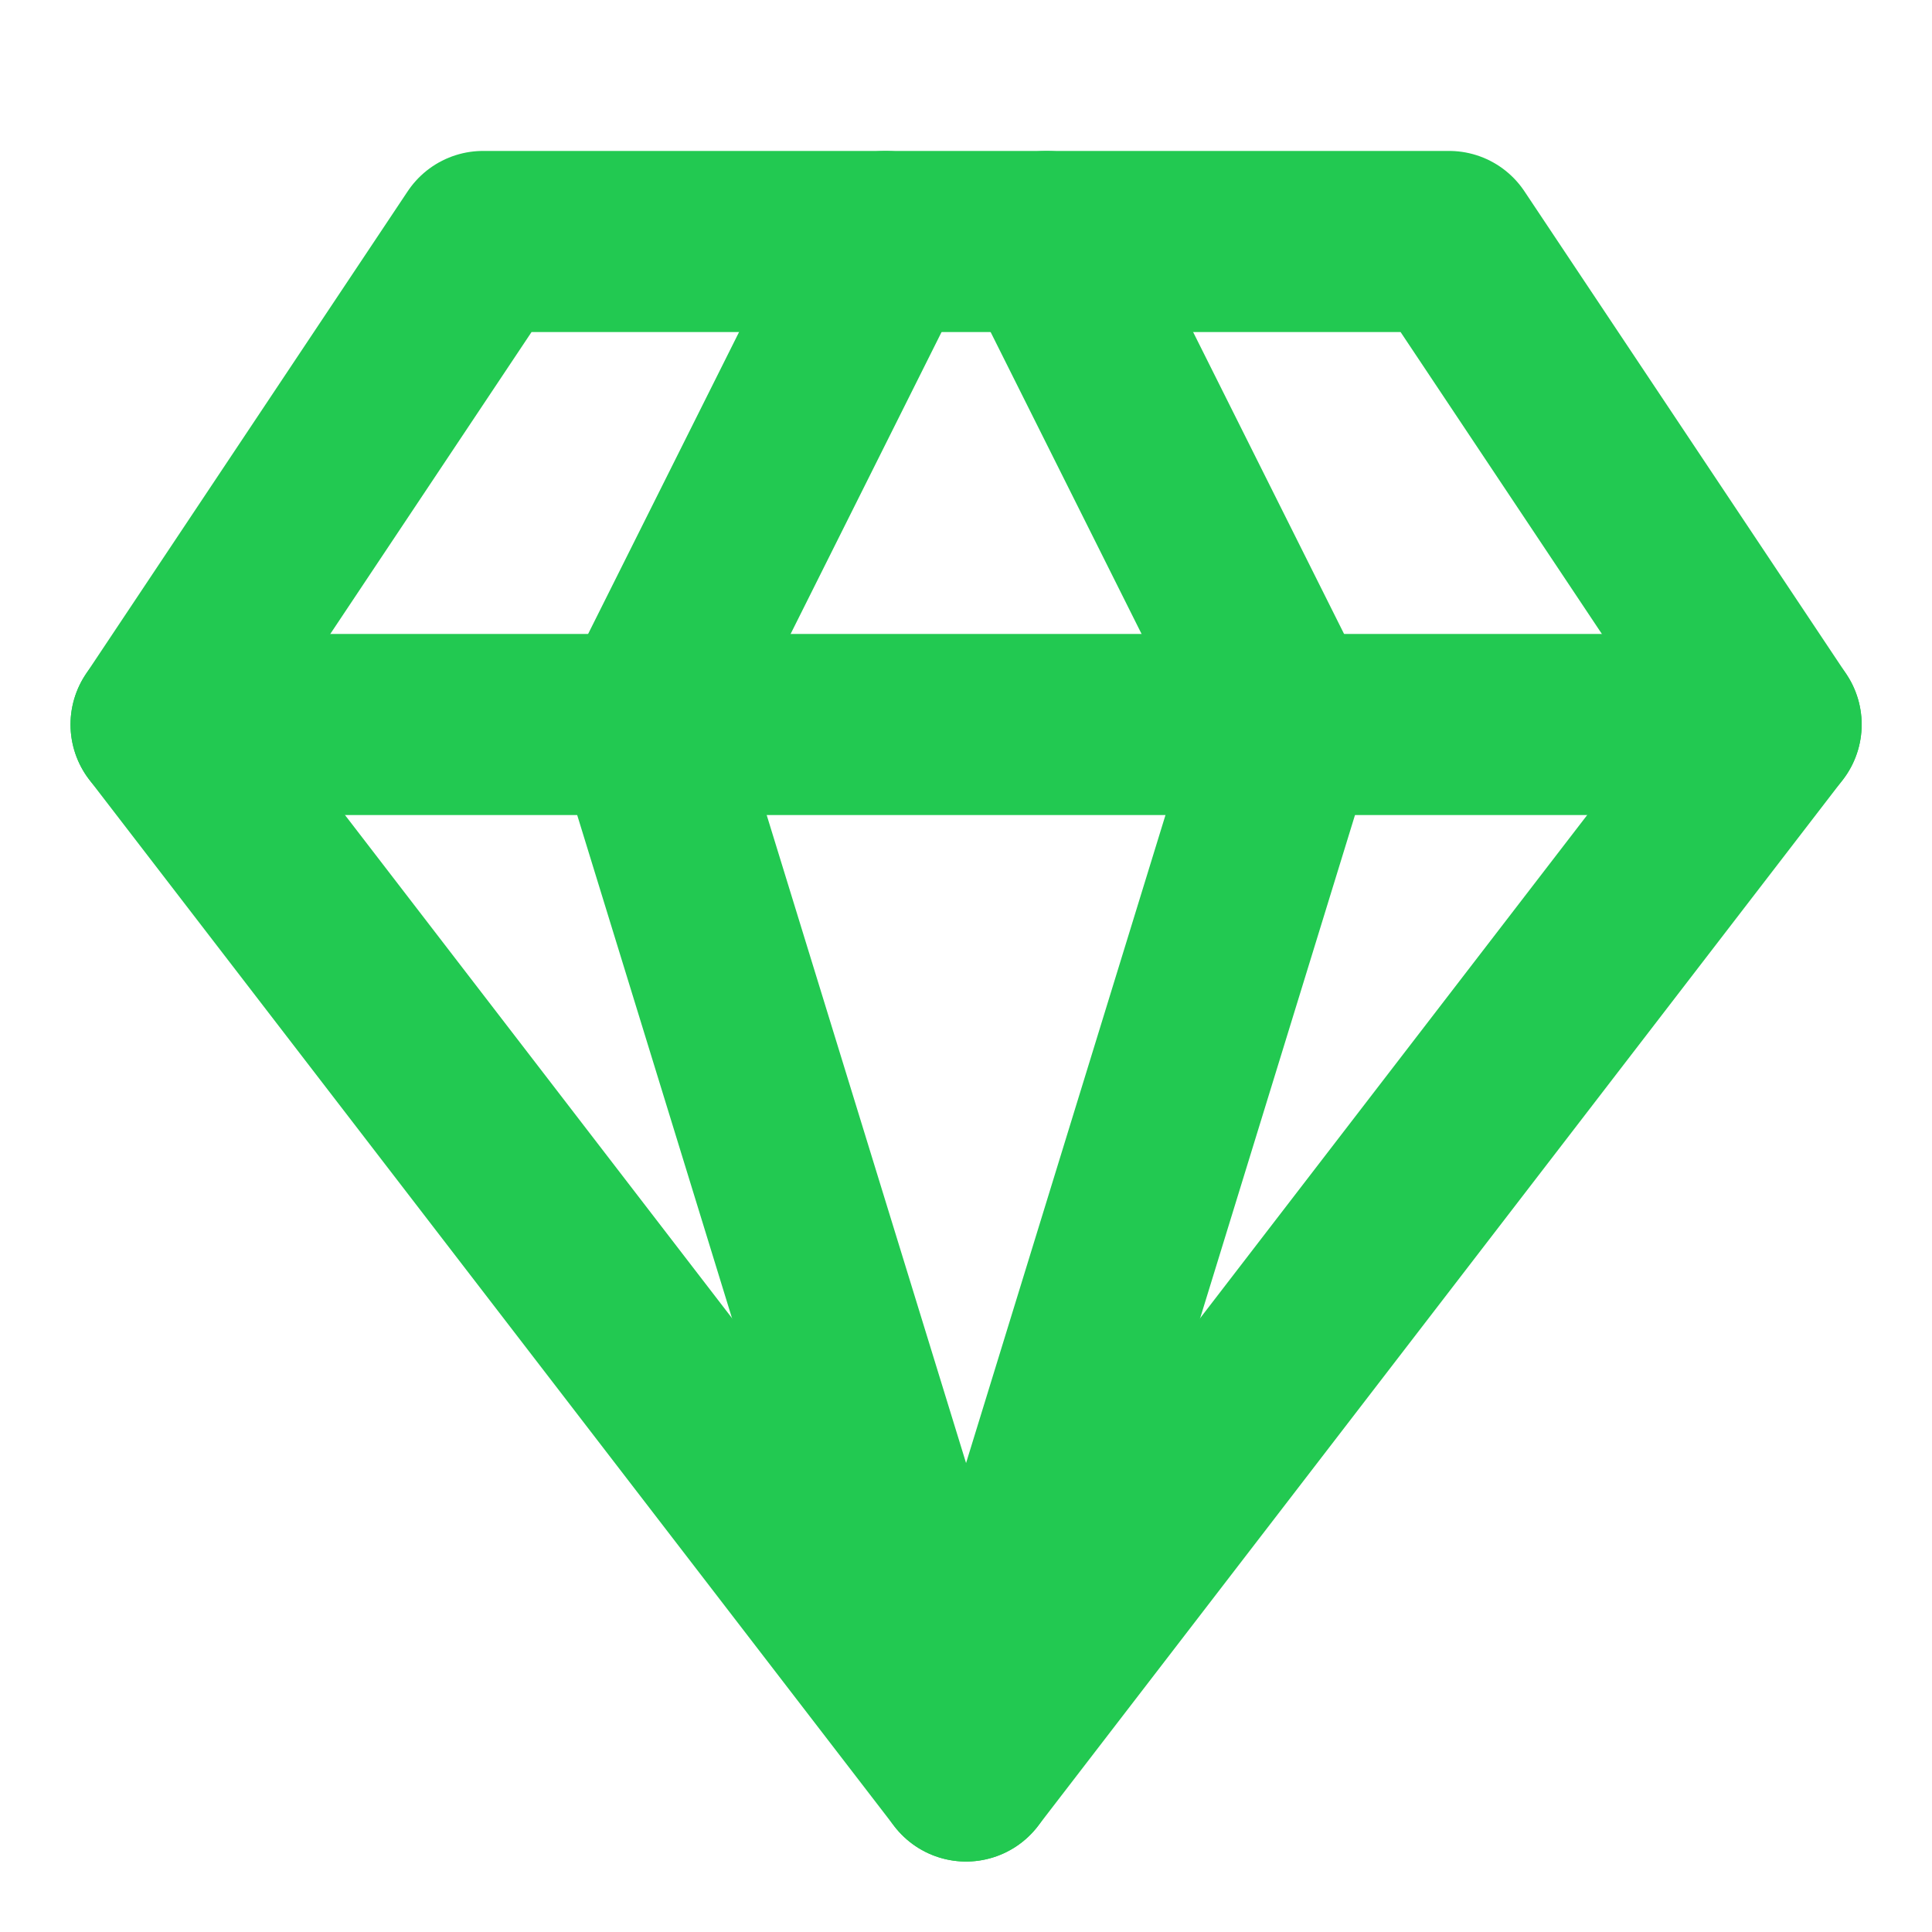 <?xml version="1.0" encoding="UTF-8"?> <svg xmlns="http://www.w3.org/2000/svg" width="32" height="32" viewBox="0 0 32 32" fill="none"> <path d="M8.001 4H24.001L29.335 12L16.001 29.333L2.668 12L8.001 4Z" stroke="#22C951" stroke-width="3" stroke-linecap="round" stroke-linejoin="round"></path> <path d="M14.668 4L10.668 12L16.001 29.333L21.335 12L17.335 4" stroke="#22C951" stroke-width="3" stroke-linecap="round" stroke-linejoin="round"></path> <path d="M2.668 12H29.335" stroke="#22C951" stroke-width="3" stroke-linecap="round" stroke-linejoin="round"></path> </svg> 